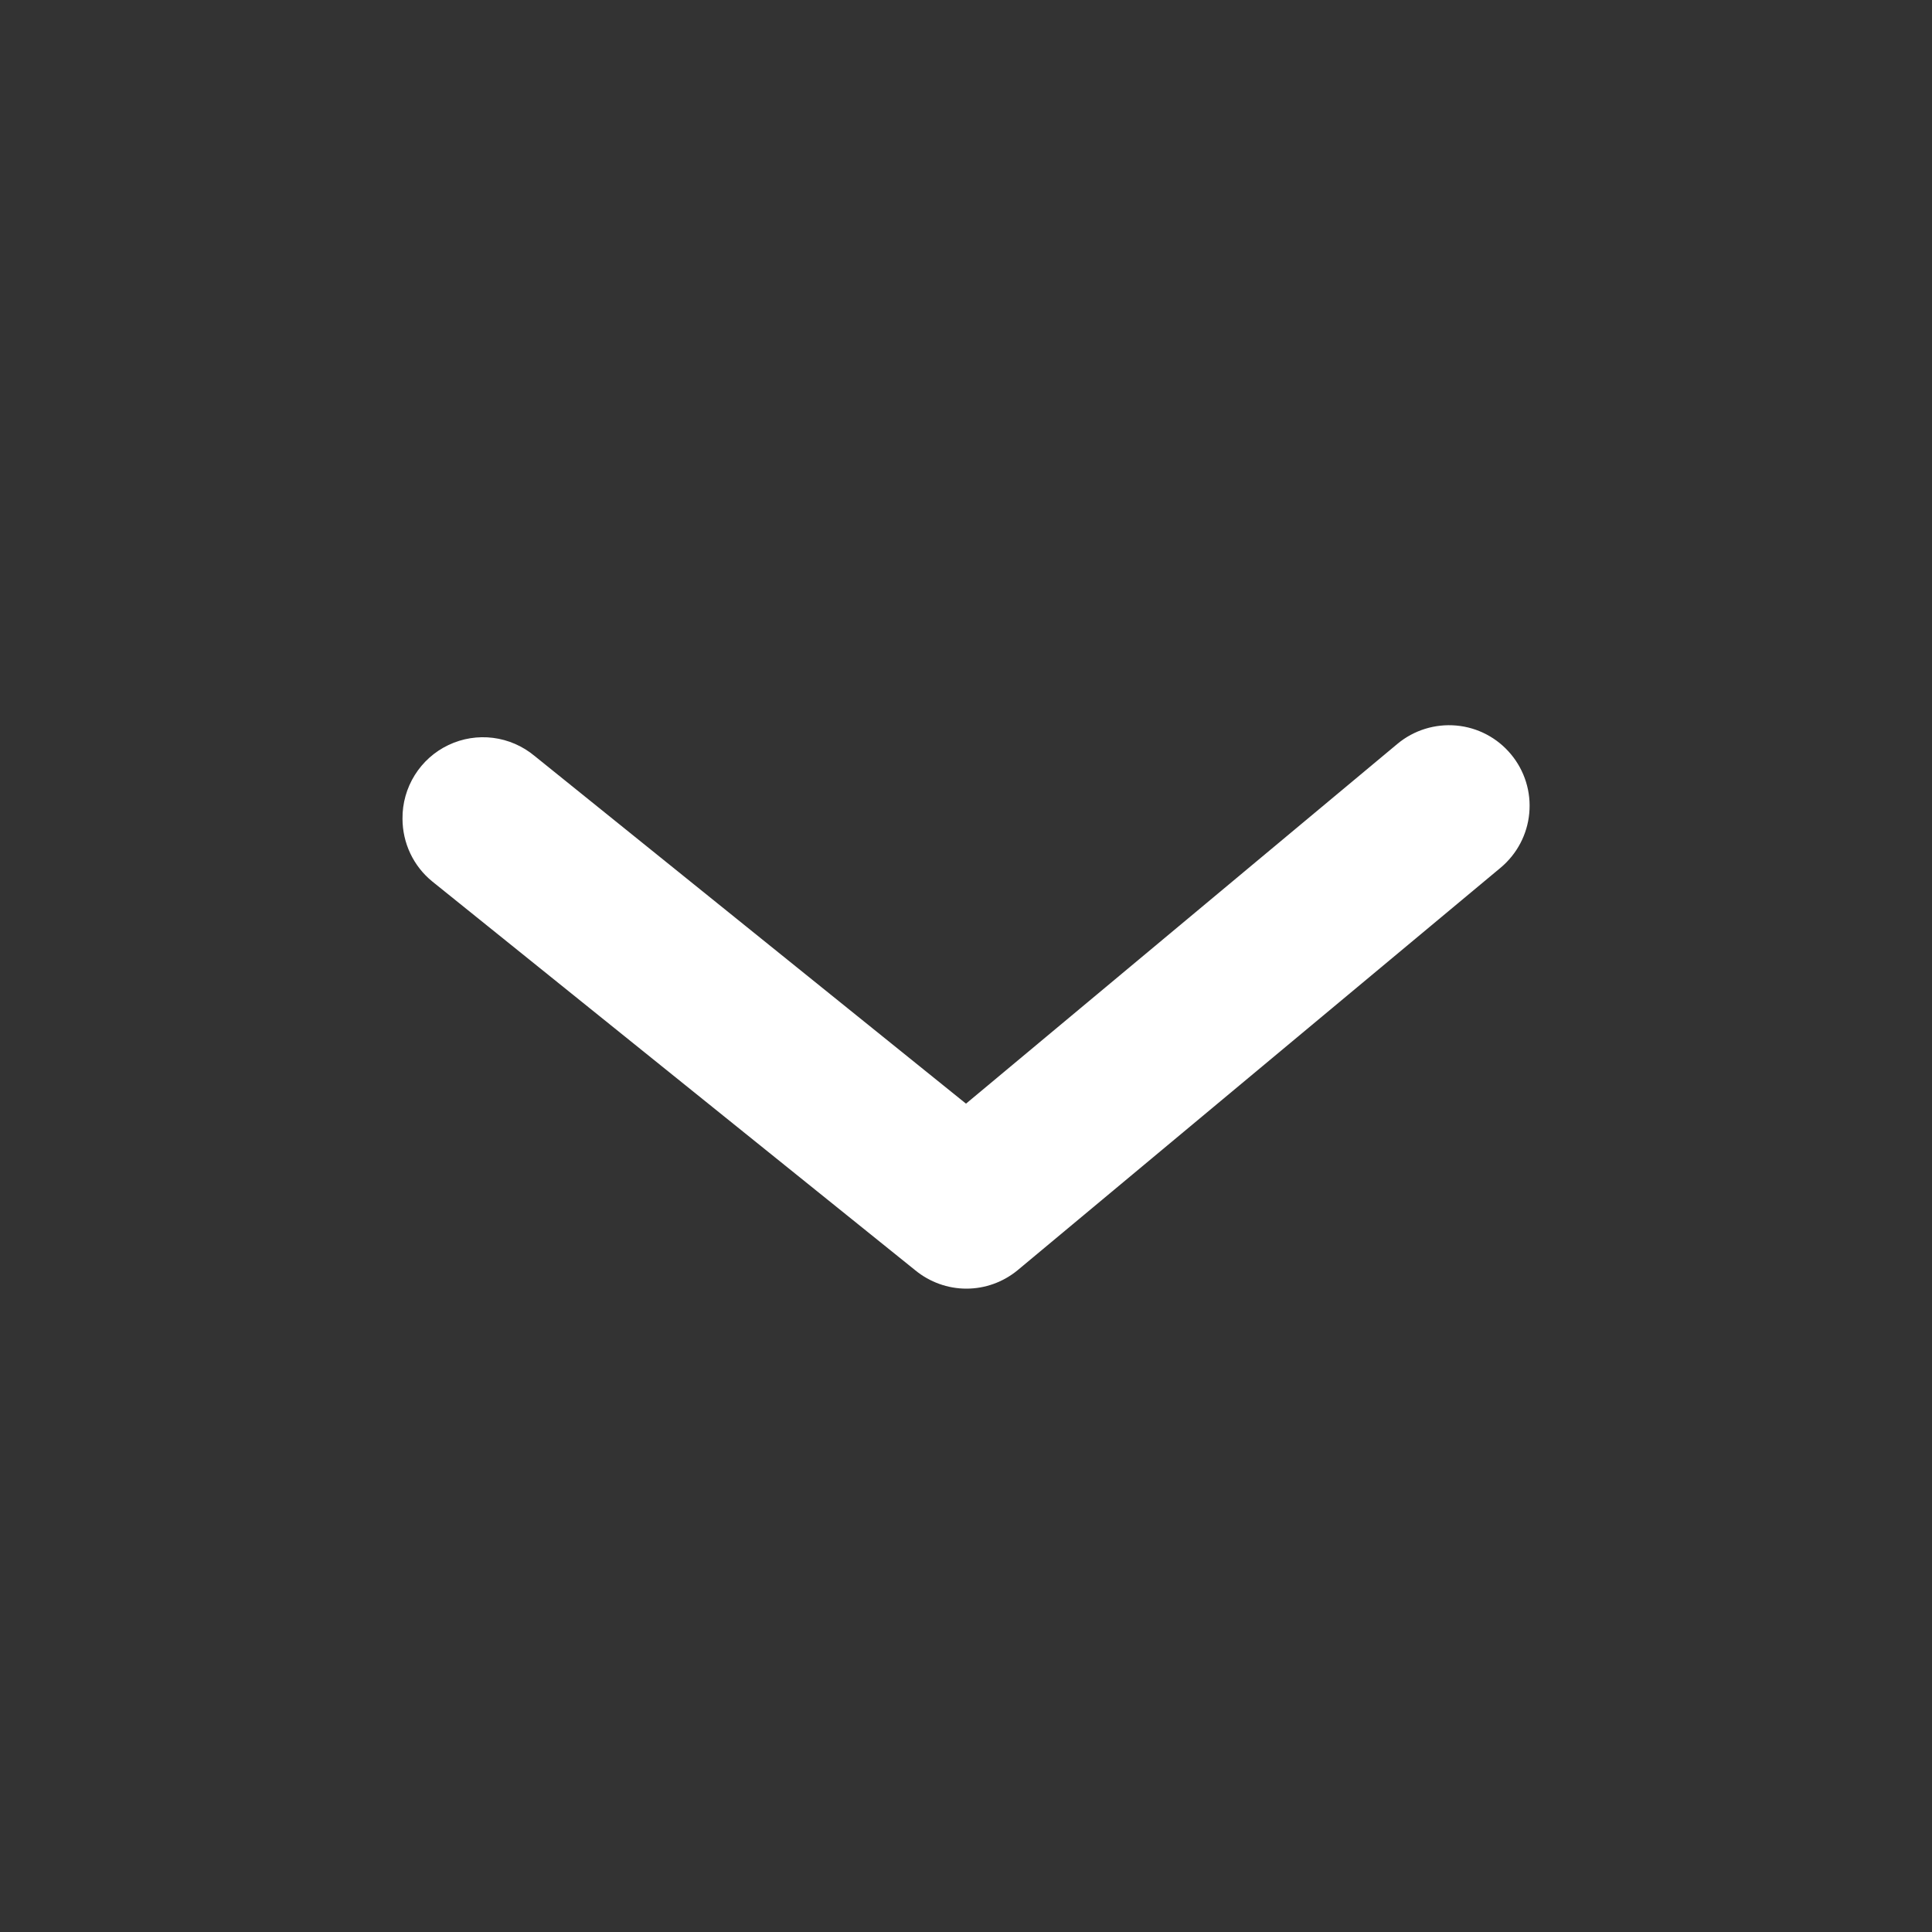 <svg width="24" height="24" viewBox="0 0 24 24" fill="none" xmlns="http://www.w3.org/2000/svg">
<rect x="0" y="0" width="24" height="24" fill="#333333" stroke="none"/>
<path d="M5 10.17C5 10.319 5.033 10.467 5.097 10.602C5.161 10.737 5.254 10.856 5.37 10.95L11.37 15.78C11.549 15.927 11.774 16.008 12.005 16.008C12.237 16.008 12.461 15.927 12.64 15.78L18.64 10.78C18.844 10.61 18.973 10.366 18.997 10.102C19.022 9.838 18.94 9.574 18.77 9.37C18.601 9.166 18.357 9.037 18.092 9.013C17.828 8.989 17.564 9.07 17.36 9.24L12 13.71L6.64 9.39C6.493 9.268 6.315 9.19 6.125 9.166C5.936 9.142 5.743 9.173 5.571 9.255C5.398 9.337 5.253 9.467 5.152 9.629C5.051 9.791 4.998 9.979 5 10.17Z" fill="white"/>
</svg>
